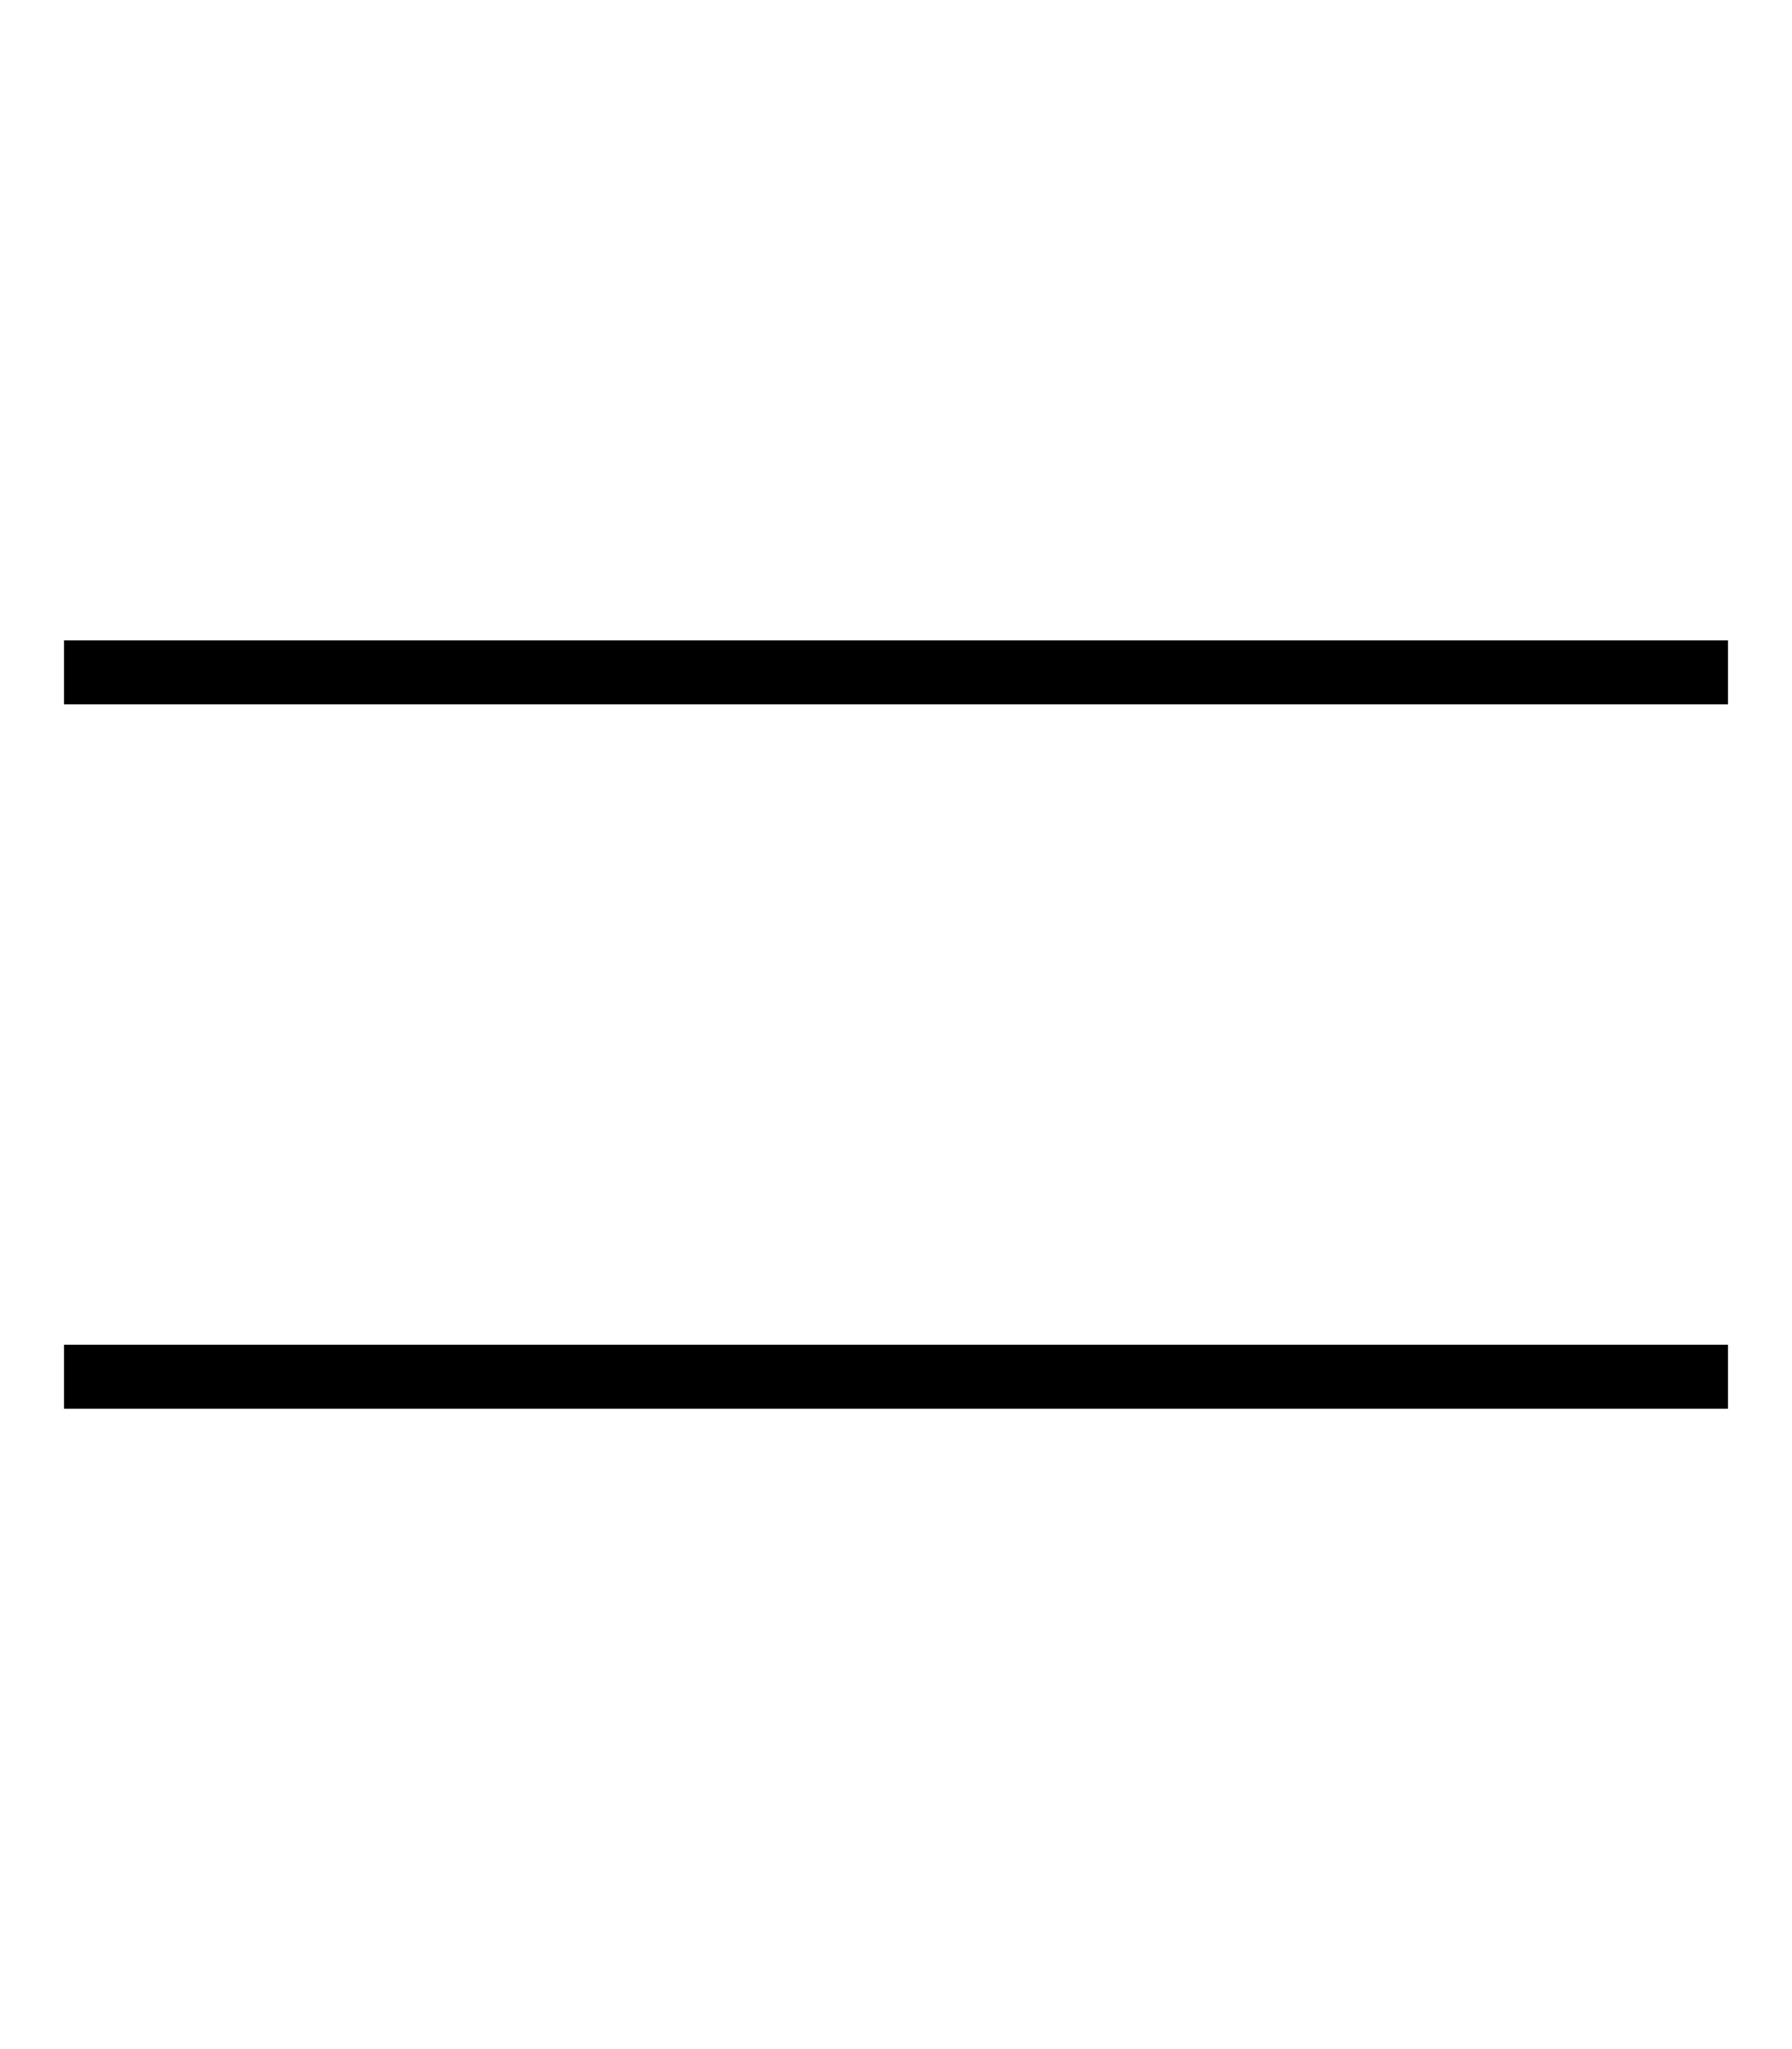 <svg xmlns="http://www.w3.org/2000/svg" viewBox="0 0 448 512"><!--! Font Awesome Pro 6.5.1 by @fontawesome - https://fontawesome.com License - https://fontawesome.com/license (Commercial License) Copyright 2023 Fonticons, Inc. --><path d="M24 160H16v16h8H424h8V160h-8H24zm0 176H16v16h8H424h8V336h-8H24z"/></svg>